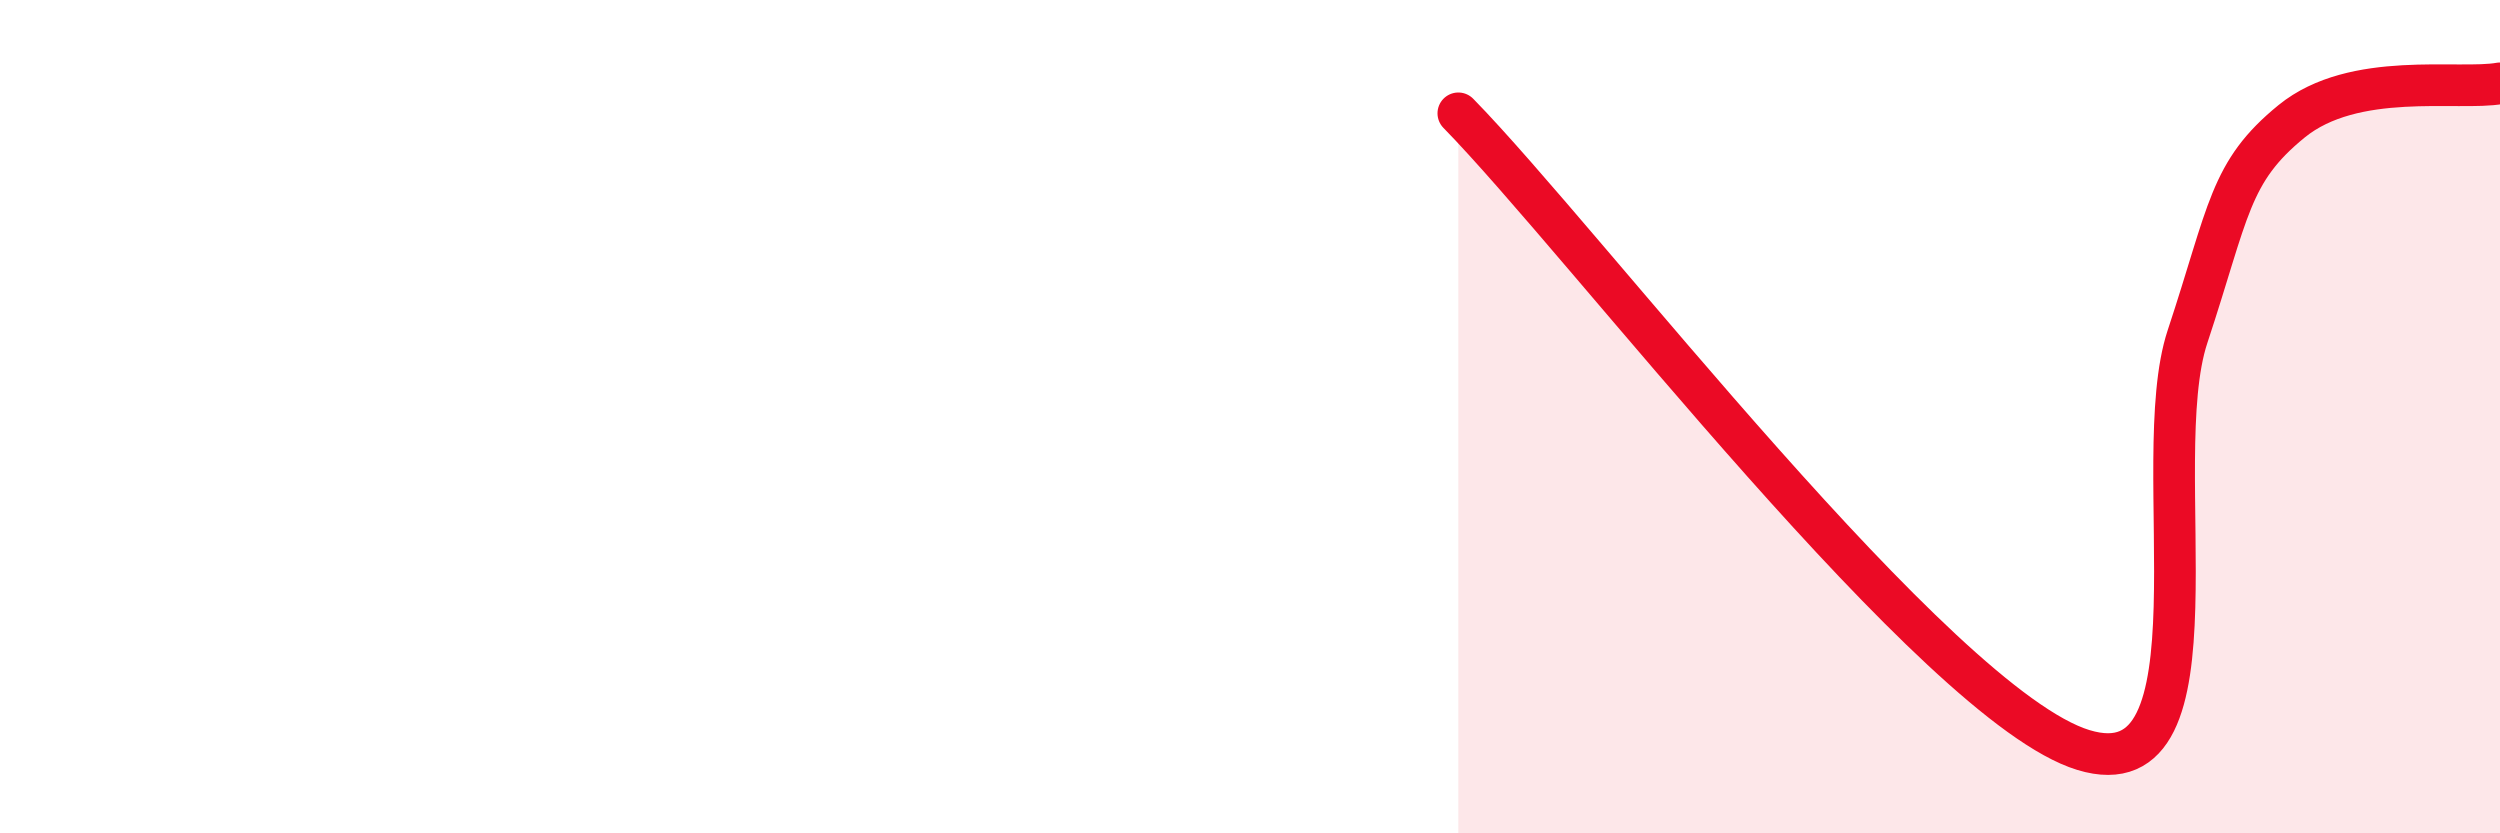 
    <svg width="60" height="20" viewBox="0 0 60 20" xmlns="http://www.w3.org/2000/svg">
      <path
        d="M 35,2.72 C 38,5.78 46.5,16.93 50,18 C 53.5,19.07 51.5,11.1 52.5,8.08 C 53.5,5.06 53.5,4.13 55,2.91 C 56.5,1.69 59,2.18 60,2L60 20L35 20Z"
        fill="#EB0A25"
        opacity="0.1"
        stroke-linecap="round"
        stroke-linejoin="round"
      />
      <path
        d="M 35,2.72 C 38,5.78 46.5,16.93 50,18 C 53.5,19.07 51.5,11.1 52.5,8.08 C 53.5,5.06 53.5,4.13 55,2.91 C 56.5,1.69 59,2.18 60,2"
        stroke="#EB0A25"
        stroke-width="1"
        fill="none"
        stroke-linecap="round"
        stroke-linejoin="round"
      />
    </svg>
  